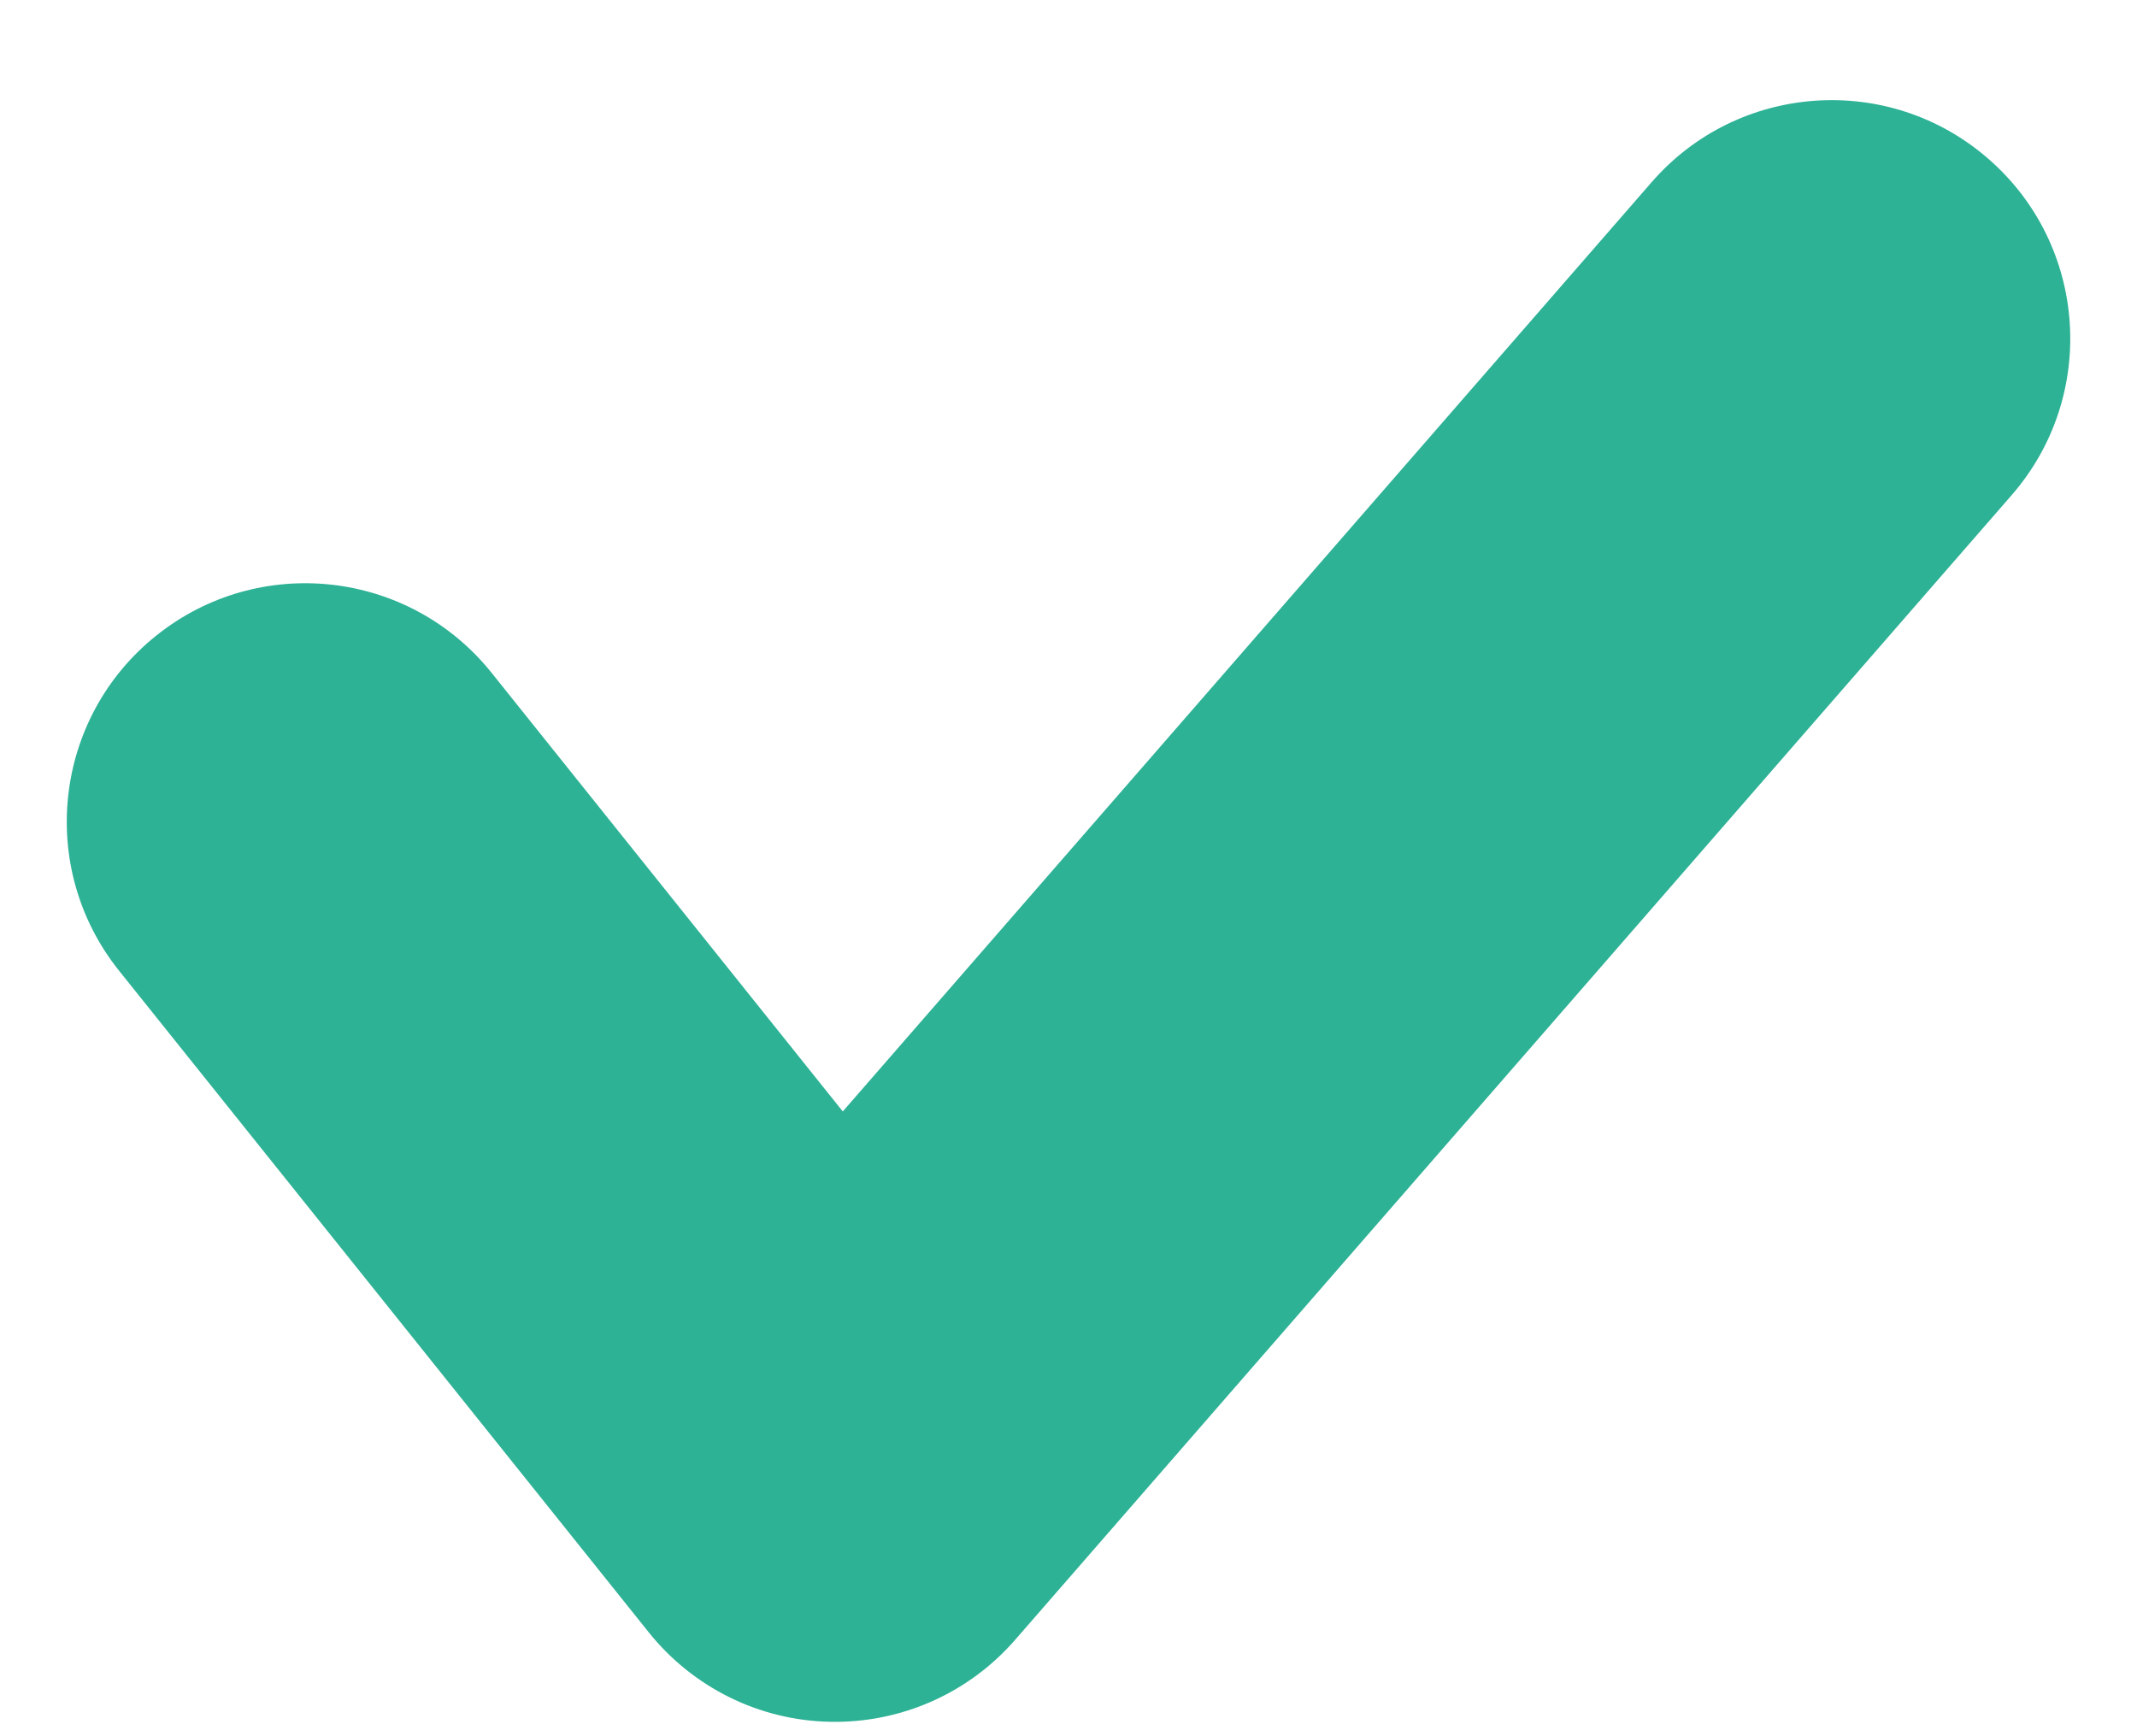 <svg viewBox="0 0 16 13" fill="none" xmlns="http://www.w3.org/2000/svg">
<path fill-rule="evenodd" clip-rule="evenodd" d="M14.887 1.189C15.631 1.836 15.709 2.964 15.061 3.708L7.599 12.28C7.251 12.679 6.745 12.903 6.215 12.892C5.686 12.882 5.189 12.636 4.858 12.223L0.892 7.269C0.275 6.499 0.4 5.375 1.17 4.759C1.94 4.142 3.063 4.267 3.68 5.037L6.31 8.322L12.367 1.363C13.015 0.619 14.143 0.541 14.887 1.189Z" fill="#2DB296"/>
</svg>
